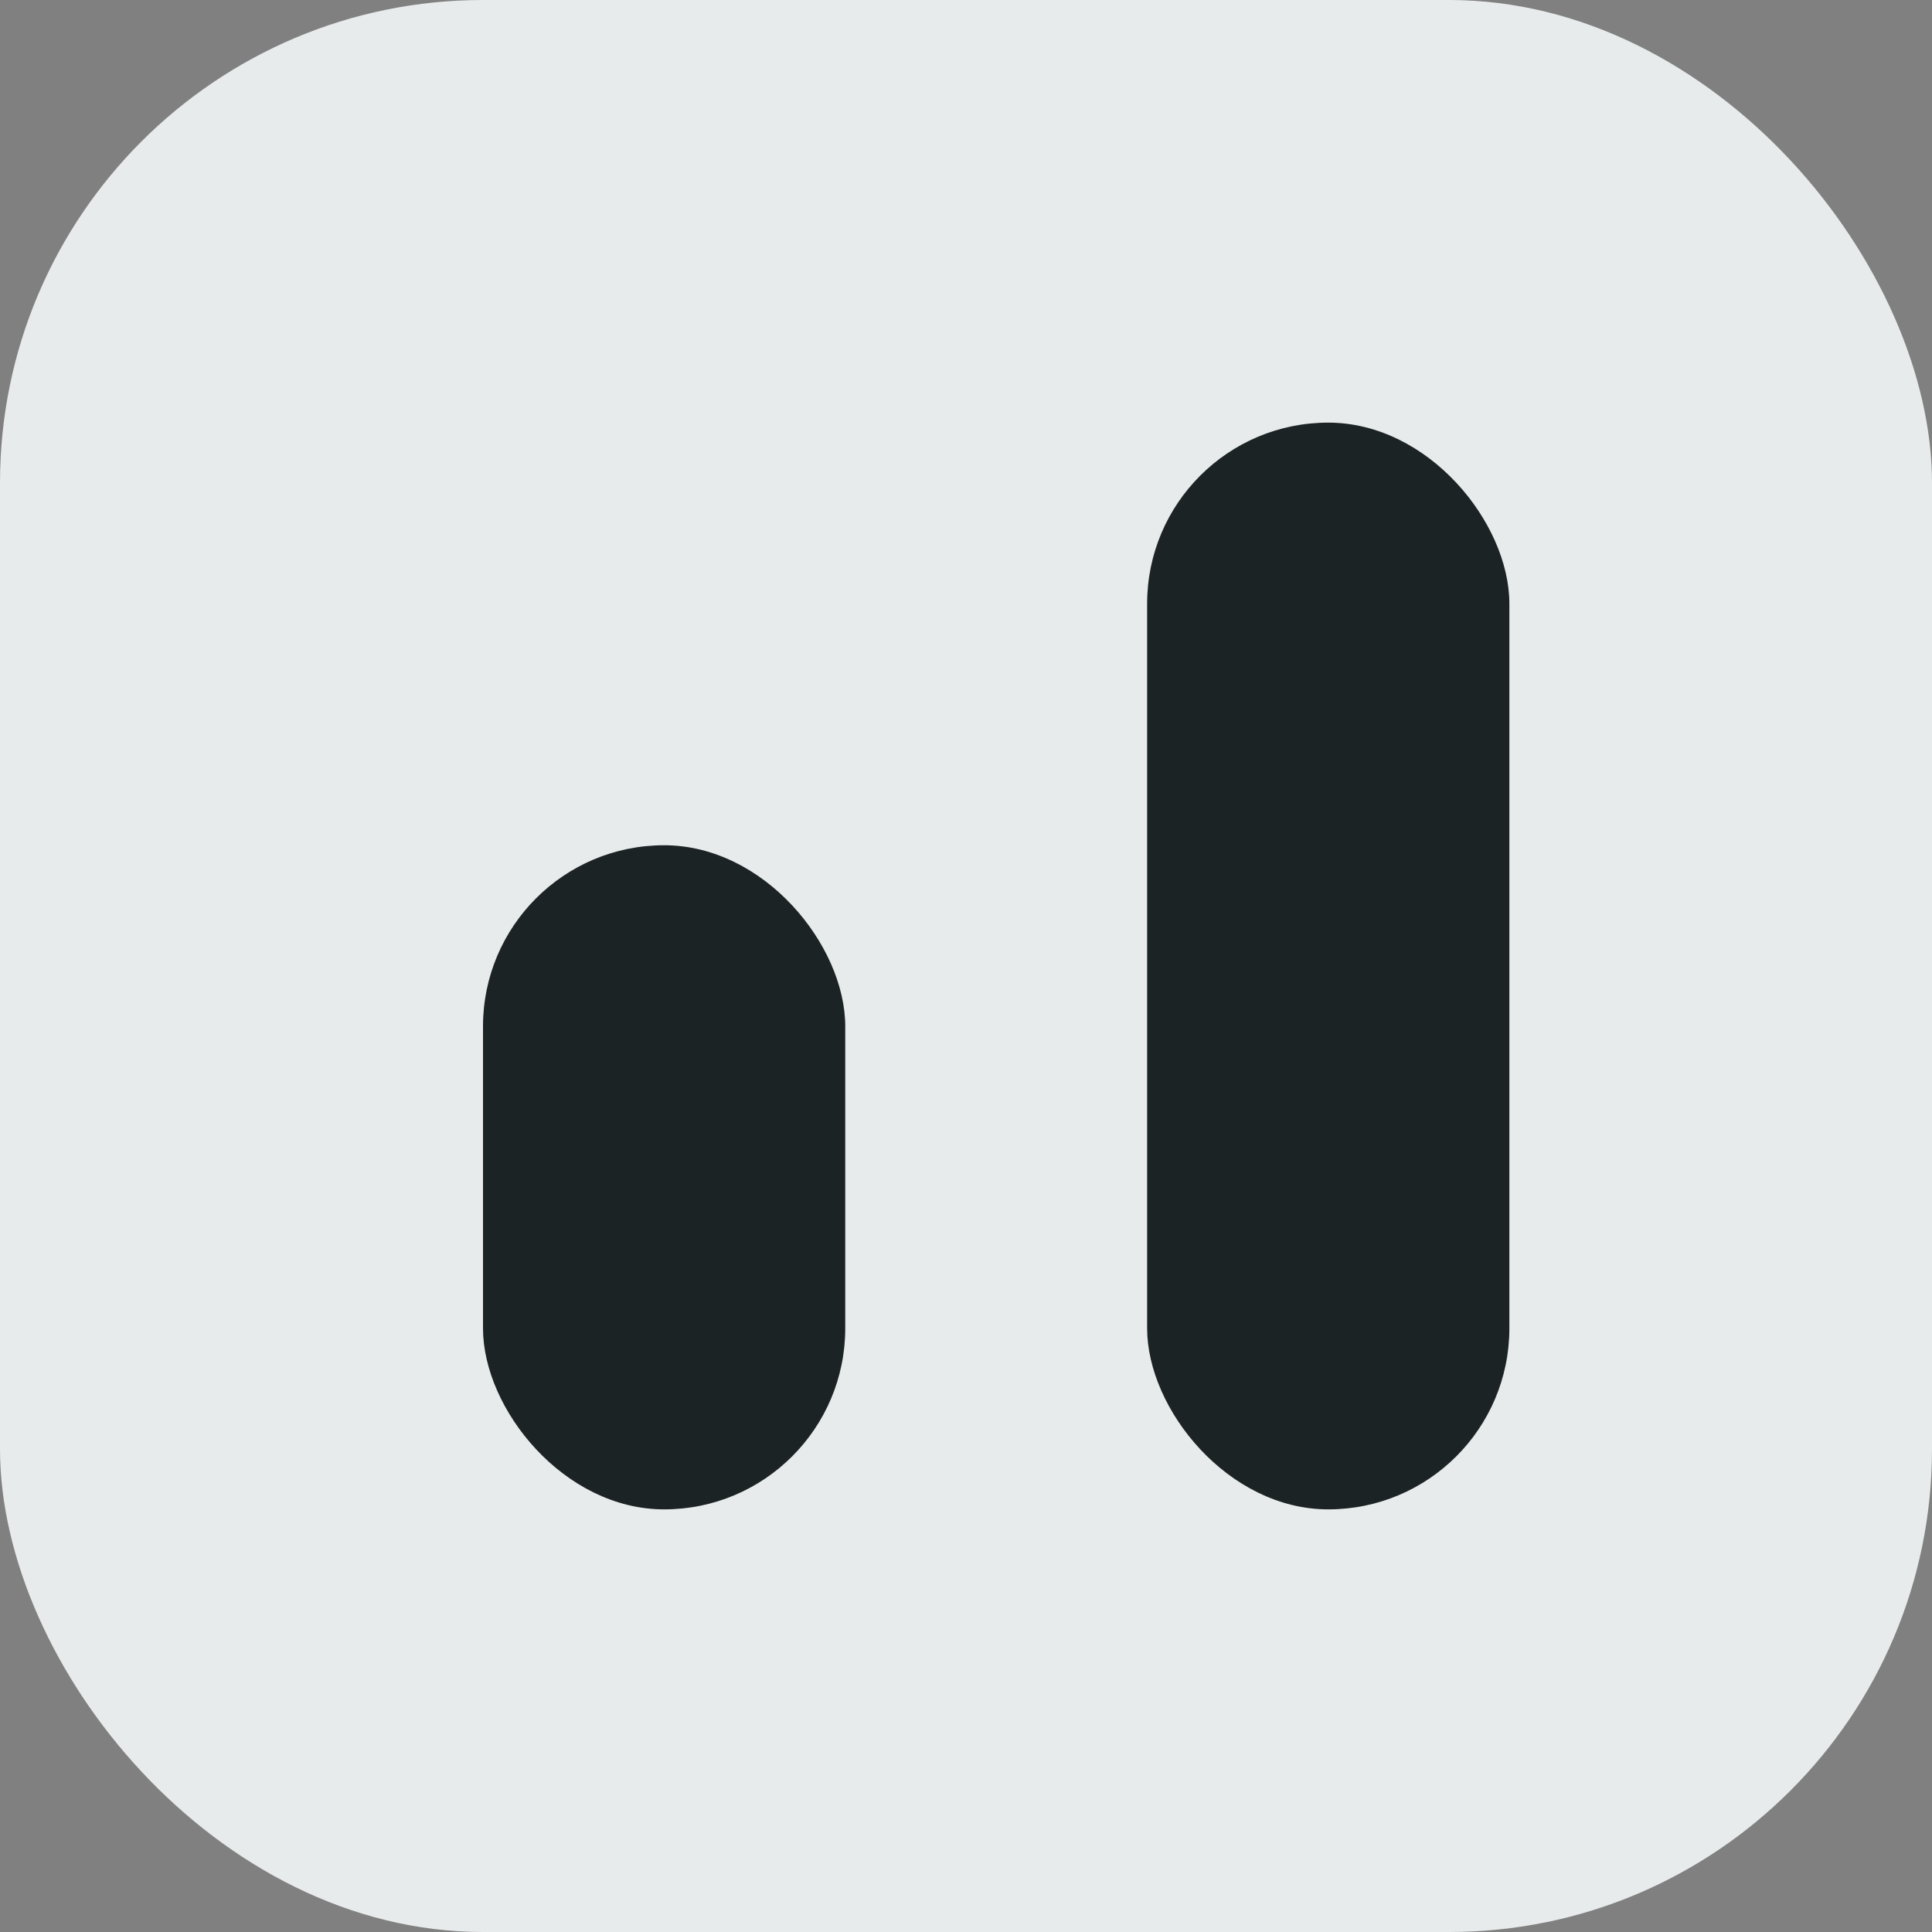<svg width="24" height="24" viewBox="0 0 24 24" fill="none" xmlns="http://www.w3.org/2000/svg">
<rect x="0" y="0" width="24" height="24" fill="#808080" stroke="none"/>
<rect width="24" height="24" rx="6" fill="#E8EBEC"/>
<rect x="6" y="10.5" width="4.5" height="8.25" rx="2.25" fill="#1C2325"/>
<rect x="14.25" y="5.25" width="4.5" height="13.5" rx="2.25" fill="#1C2325"/>
</svg>
